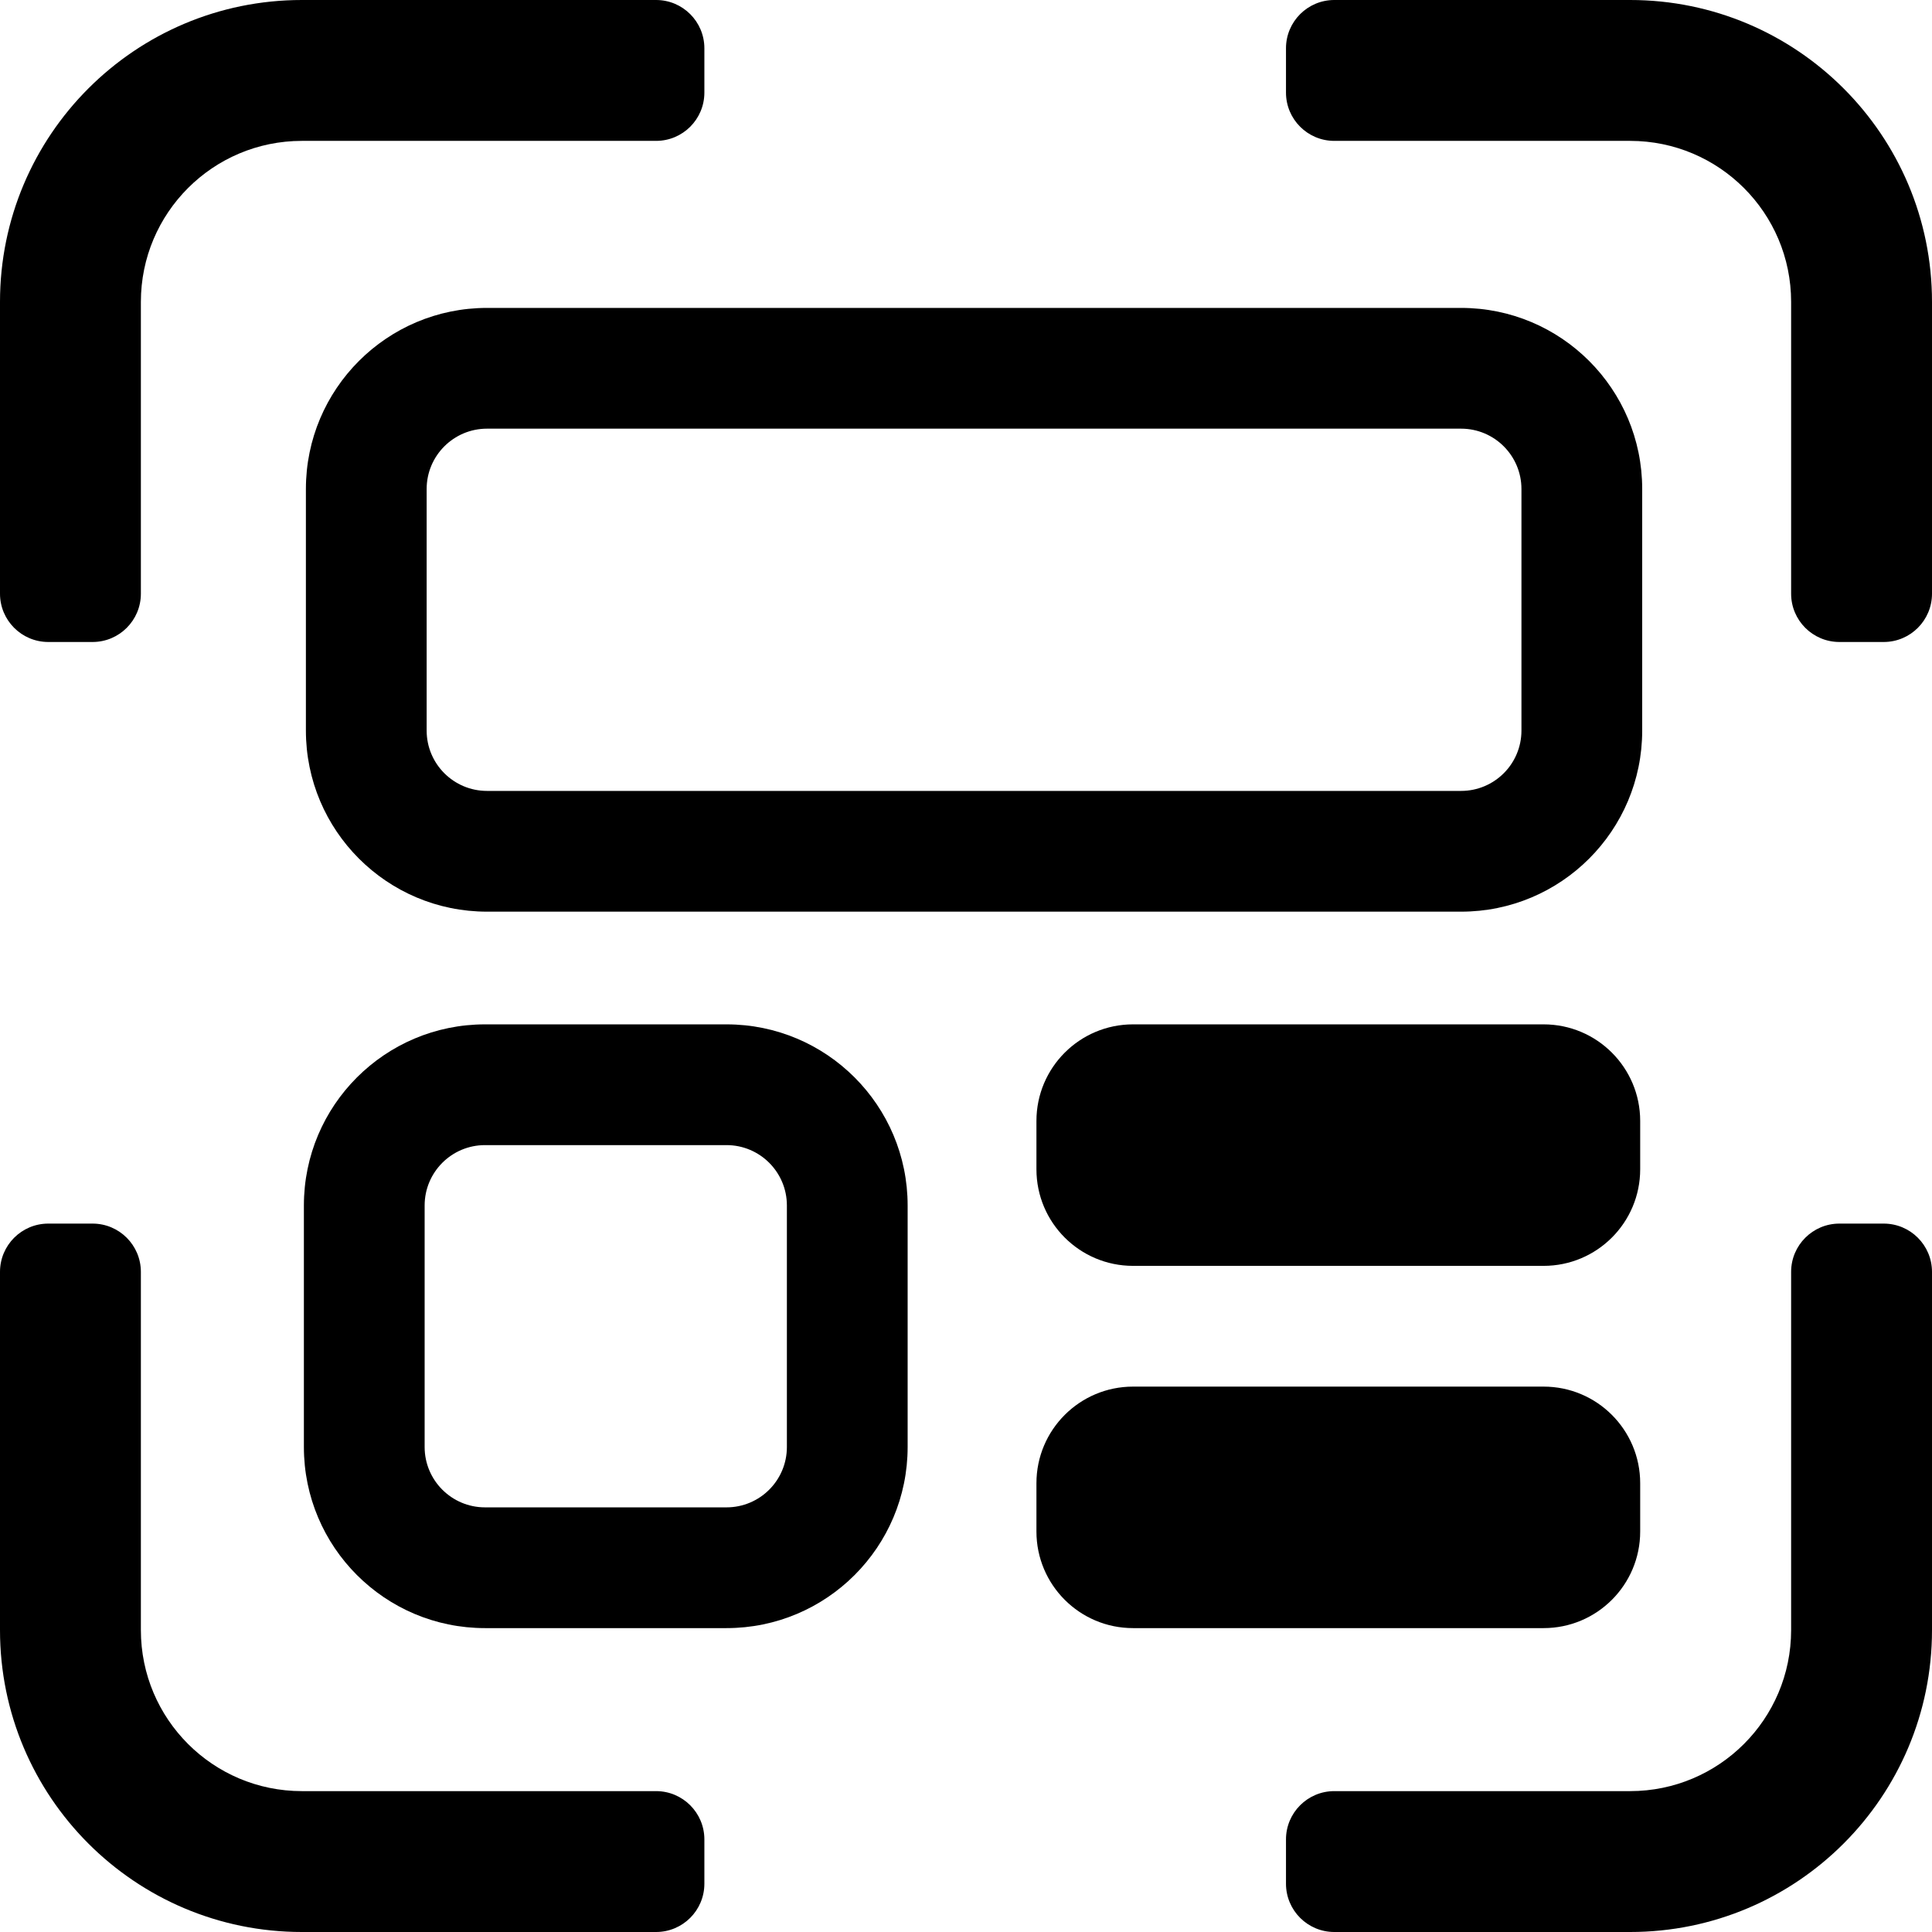 <svg width="960" height="960" viewBox="0 0 960 960" fill="none" xmlns="http://www.w3.org/2000/svg">
<path d="M326 0C339.255 0 350 10.745 350 24V46C350 59.255 339.255 70 326 70H150C105.817 70 70 105.817 70 150V295C70 308.255 59.255 319 46 319H24C10.745 319 0 308.255 0 295V150C0 67.157 67.157 0 150 0H326Z" fill="black"/>
<path d="M639 46C639 59.255 649.745 70 663 70H810C854.183 70 890 105.817 890 150V295C890 308.255 900.745 319 914 319H936C949.255 319 960 308.255 960 295V150C960 67.157 892.843 0 810 0H663C649.745 0 639 10.745 639 24V46Z" fill="black"/>
<path d="M639 914C639 900.745 649.745 890 663 890H810C854.183 890 890 854.183 890 810V632C890 618.745 900.745 608 914 608H936C949.255 608 960 618.745 960 632V810C960 892.843 892.843 960 810 960H663C649.745 960 639 949.255 639 936V914Z" fill="black"/>
<path d="M70 632C70 618.745 59.255 608 46 608H24C10.745 608 0 618.745 0 632V810C0 892.843 67.157 960 150 960H326C339.255 960 350 949.255 350 936V914C350 900.745 339.255 890 326 890H150C105.817 890 70 854.183 70 810V632Z" fill="black"/>
<path d="M242 153H726C775.706 153 816 193.294 816 243V363C816 412.706 775.706 453 726 453H242C192.294 453 152 412.706 152 363V243C152 193.294 192.294 153 242 153ZM242 213C225.431 213 212 226.431 212 243V363C212 379.569 225.431 393 242 393H726C742.569 393 756 379.569 756 363V243C756 226.431 742.569 213 726 213H242Z" fill="black"/>
<path d="M361 509H241C191.294 509 151 549.294 151 599V719C151 768.706 191.294 809 241 809H361C410.706 809 451 768.706 451 719V599C451 549.294 410.706 509 361 509ZM211 599C211 582.431 224.431 569 241 569H361C377.569 569 391 582.431 391 599V719C391 735.569 377.569 749 361 749H241C224.431 749 211 735.569 211 719V599Z" fill="black"/>
<path d="M515 557C515 530.49 536.49 509 563 509H767C793.51 509 815 530.49 815 557V581C815 607.51 793.51 629 767 629H563C536.49 629 515 607.51 515 581V557Z" fill="black"/>
<path d="M563 689C536.49 689 515 710.49 515 737V761C515 787.51 536.49 809 563 809H767C793.51 809 815 787.51 815 761V737C815 710.49 793.51 689 767 689H563Z" fill="black"/>
</svg>
